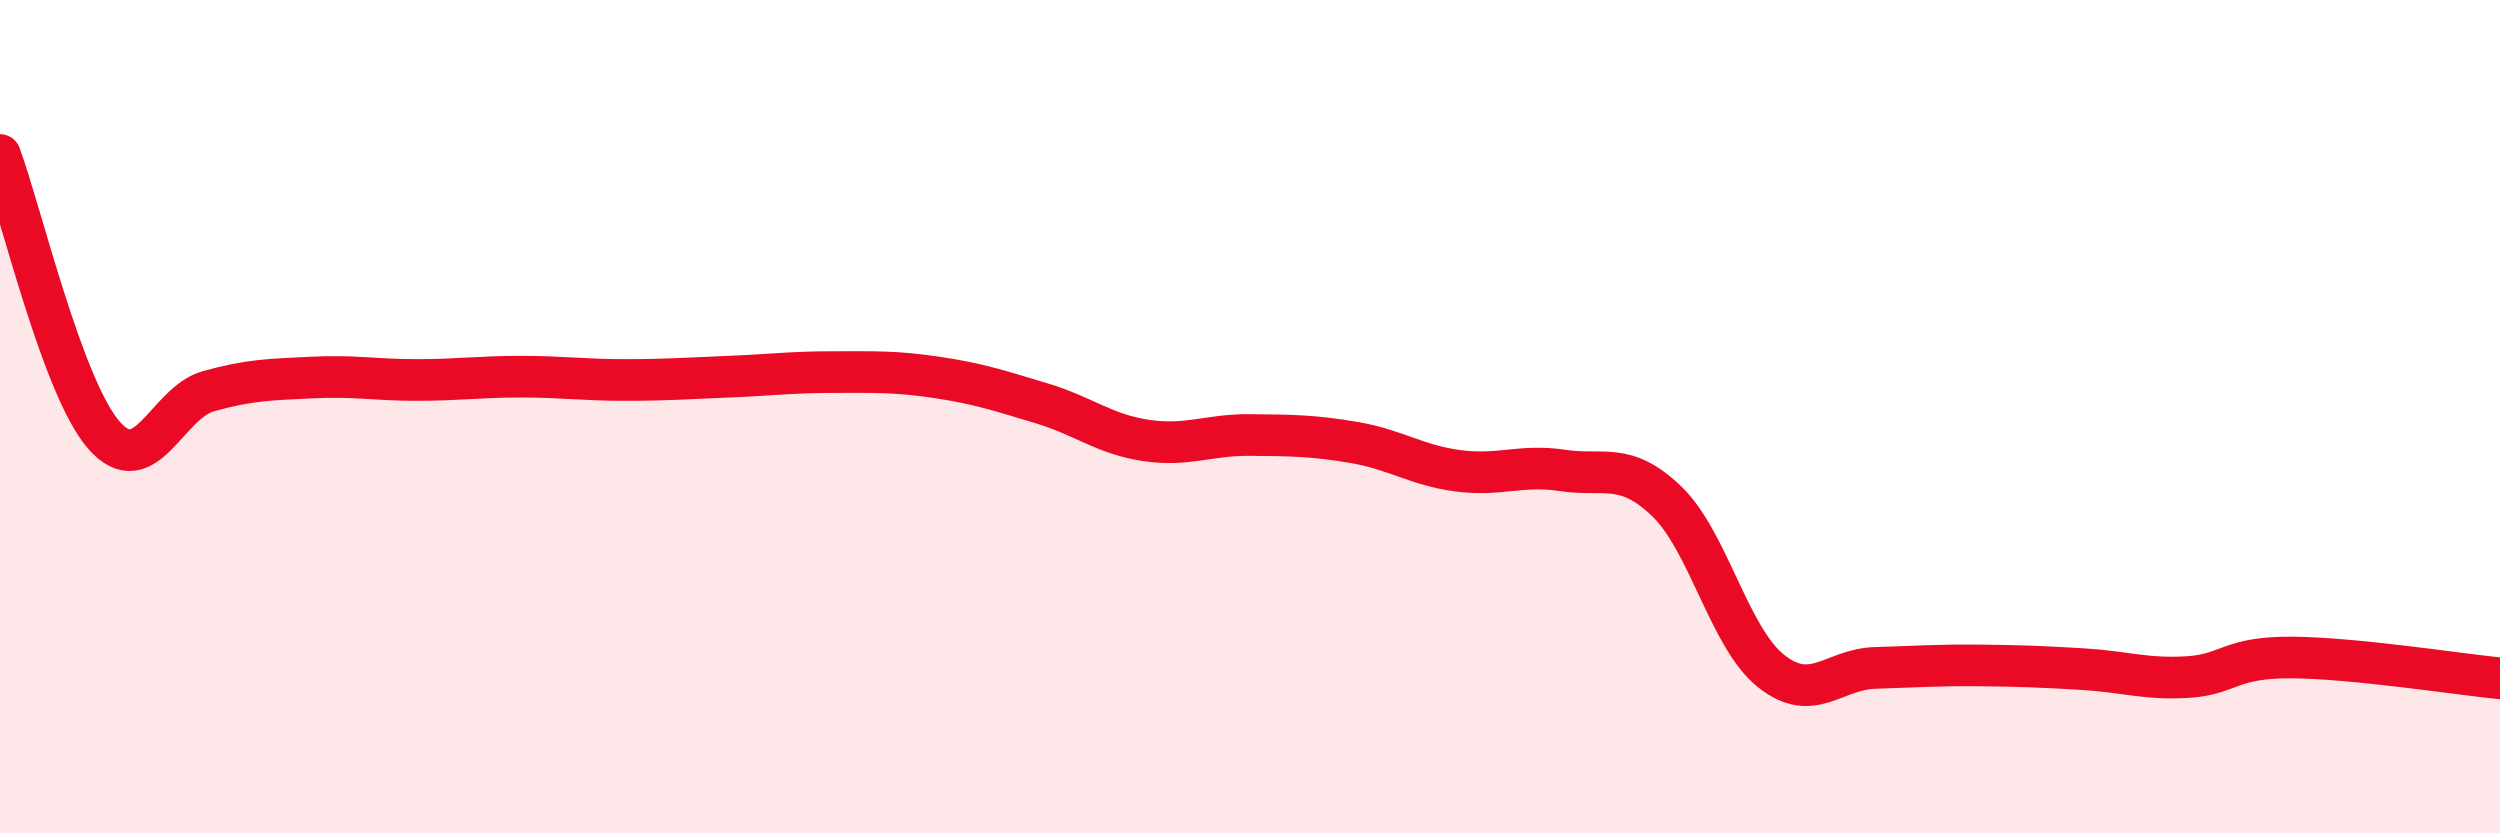 
    <svg width="60" height="20" viewBox="0 0 60 20" xmlns="http://www.w3.org/2000/svg">
      <path
        d="M 0,3.72 C 0.5,5.07 1.5,9.32 2.5,10.45 C 3.5,11.58 4,9.67 5,9.39 C 6,9.11 6.5,9.11 7.5,9.06 C 8.5,9.01 9,9.12 10,9.12 C 11,9.12 11.5,9.04 12.5,9.04 C 13.5,9.04 14,9.12 15,9.12 C 16,9.12 16.5,9.08 17.5,9.04 C 18.5,9 19,8.93 20,8.93 C 21,8.93 21.5,8.91 22.5,9.06 C 23.5,9.21 24,9.38 25,9.68 C 26,9.98 26.5,10.42 27.5,10.57 C 28.5,10.72 29,10.43 30,10.44 C 31,10.45 31.5,10.45 32.5,10.62 C 33.5,10.79 34,11.17 35,11.3 C 36,11.43 36.5,11.14 37.5,11.29 C 38.5,11.44 39,11.07 40,12.03 C 41,12.99 41.5,15.3 42.5,16.1 C 43.5,16.9 44,16.06 45,16.03 C 46,16 46.5,15.96 47.5,15.97 C 48.5,15.98 49,16 50,16.06 C 51,16.12 51.5,16.31 52.5,16.25 C 53.5,16.19 53.5,15.77 55,15.78 C 56.5,15.79 59,16.18 60,16.28L60 20L0 20Z"
        fill="#EB0A25"
        opacity="0.1"
        stroke-linecap="round"
        stroke-linejoin="round"
      />
      <path
        d="M 0,3.72 C 0.5,5.07 1.5,9.32 2.5,10.45 C 3.5,11.58 4,9.67 5,9.39 C 6,9.11 6.5,9.11 7.5,9.06 C 8.5,9.01 9,9.12 10,9.12 C 11,9.12 11.5,9.04 12.5,9.04 C 13.5,9.04 14,9.12 15,9.12 C 16,9.12 16.5,9.08 17.5,9.04 C 18.5,9 19,8.93 20,8.93 C 21,8.93 21.5,8.91 22.5,9.06 C 23.5,9.21 24,9.38 25,9.68 C 26,9.98 26.5,10.42 27.5,10.57 C 28.5,10.72 29,10.43 30,10.44 C 31,10.45 31.5,10.45 32.5,10.62 C 33.5,10.79 34,11.17 35,11.3 C 36,11.43 36.5,11.14 37.5,11.29 C 38.5,11.44 39,11.07 40,12.03 C 41,12.99 41.5,15.3 42.5,16.1 C 43.5,16.9 44,16.06 45,16.03 C 46,16 46.5,15.96 47.5,15.97 C 48.5,15.98 49,16 50,16.06 C 51,16.12 51.5,16.31 52.5,16.25 C 53.5,16.19 53.5,15.77 55,15.78 C 56.5,15.79 59,16.18 60,16.28"
        stroke="#EB0A25"
        stroke-width="1"
        fill="none"
        stroke-linecap="round"
        stroke-linejoin="round"
      />
    </svg>
  